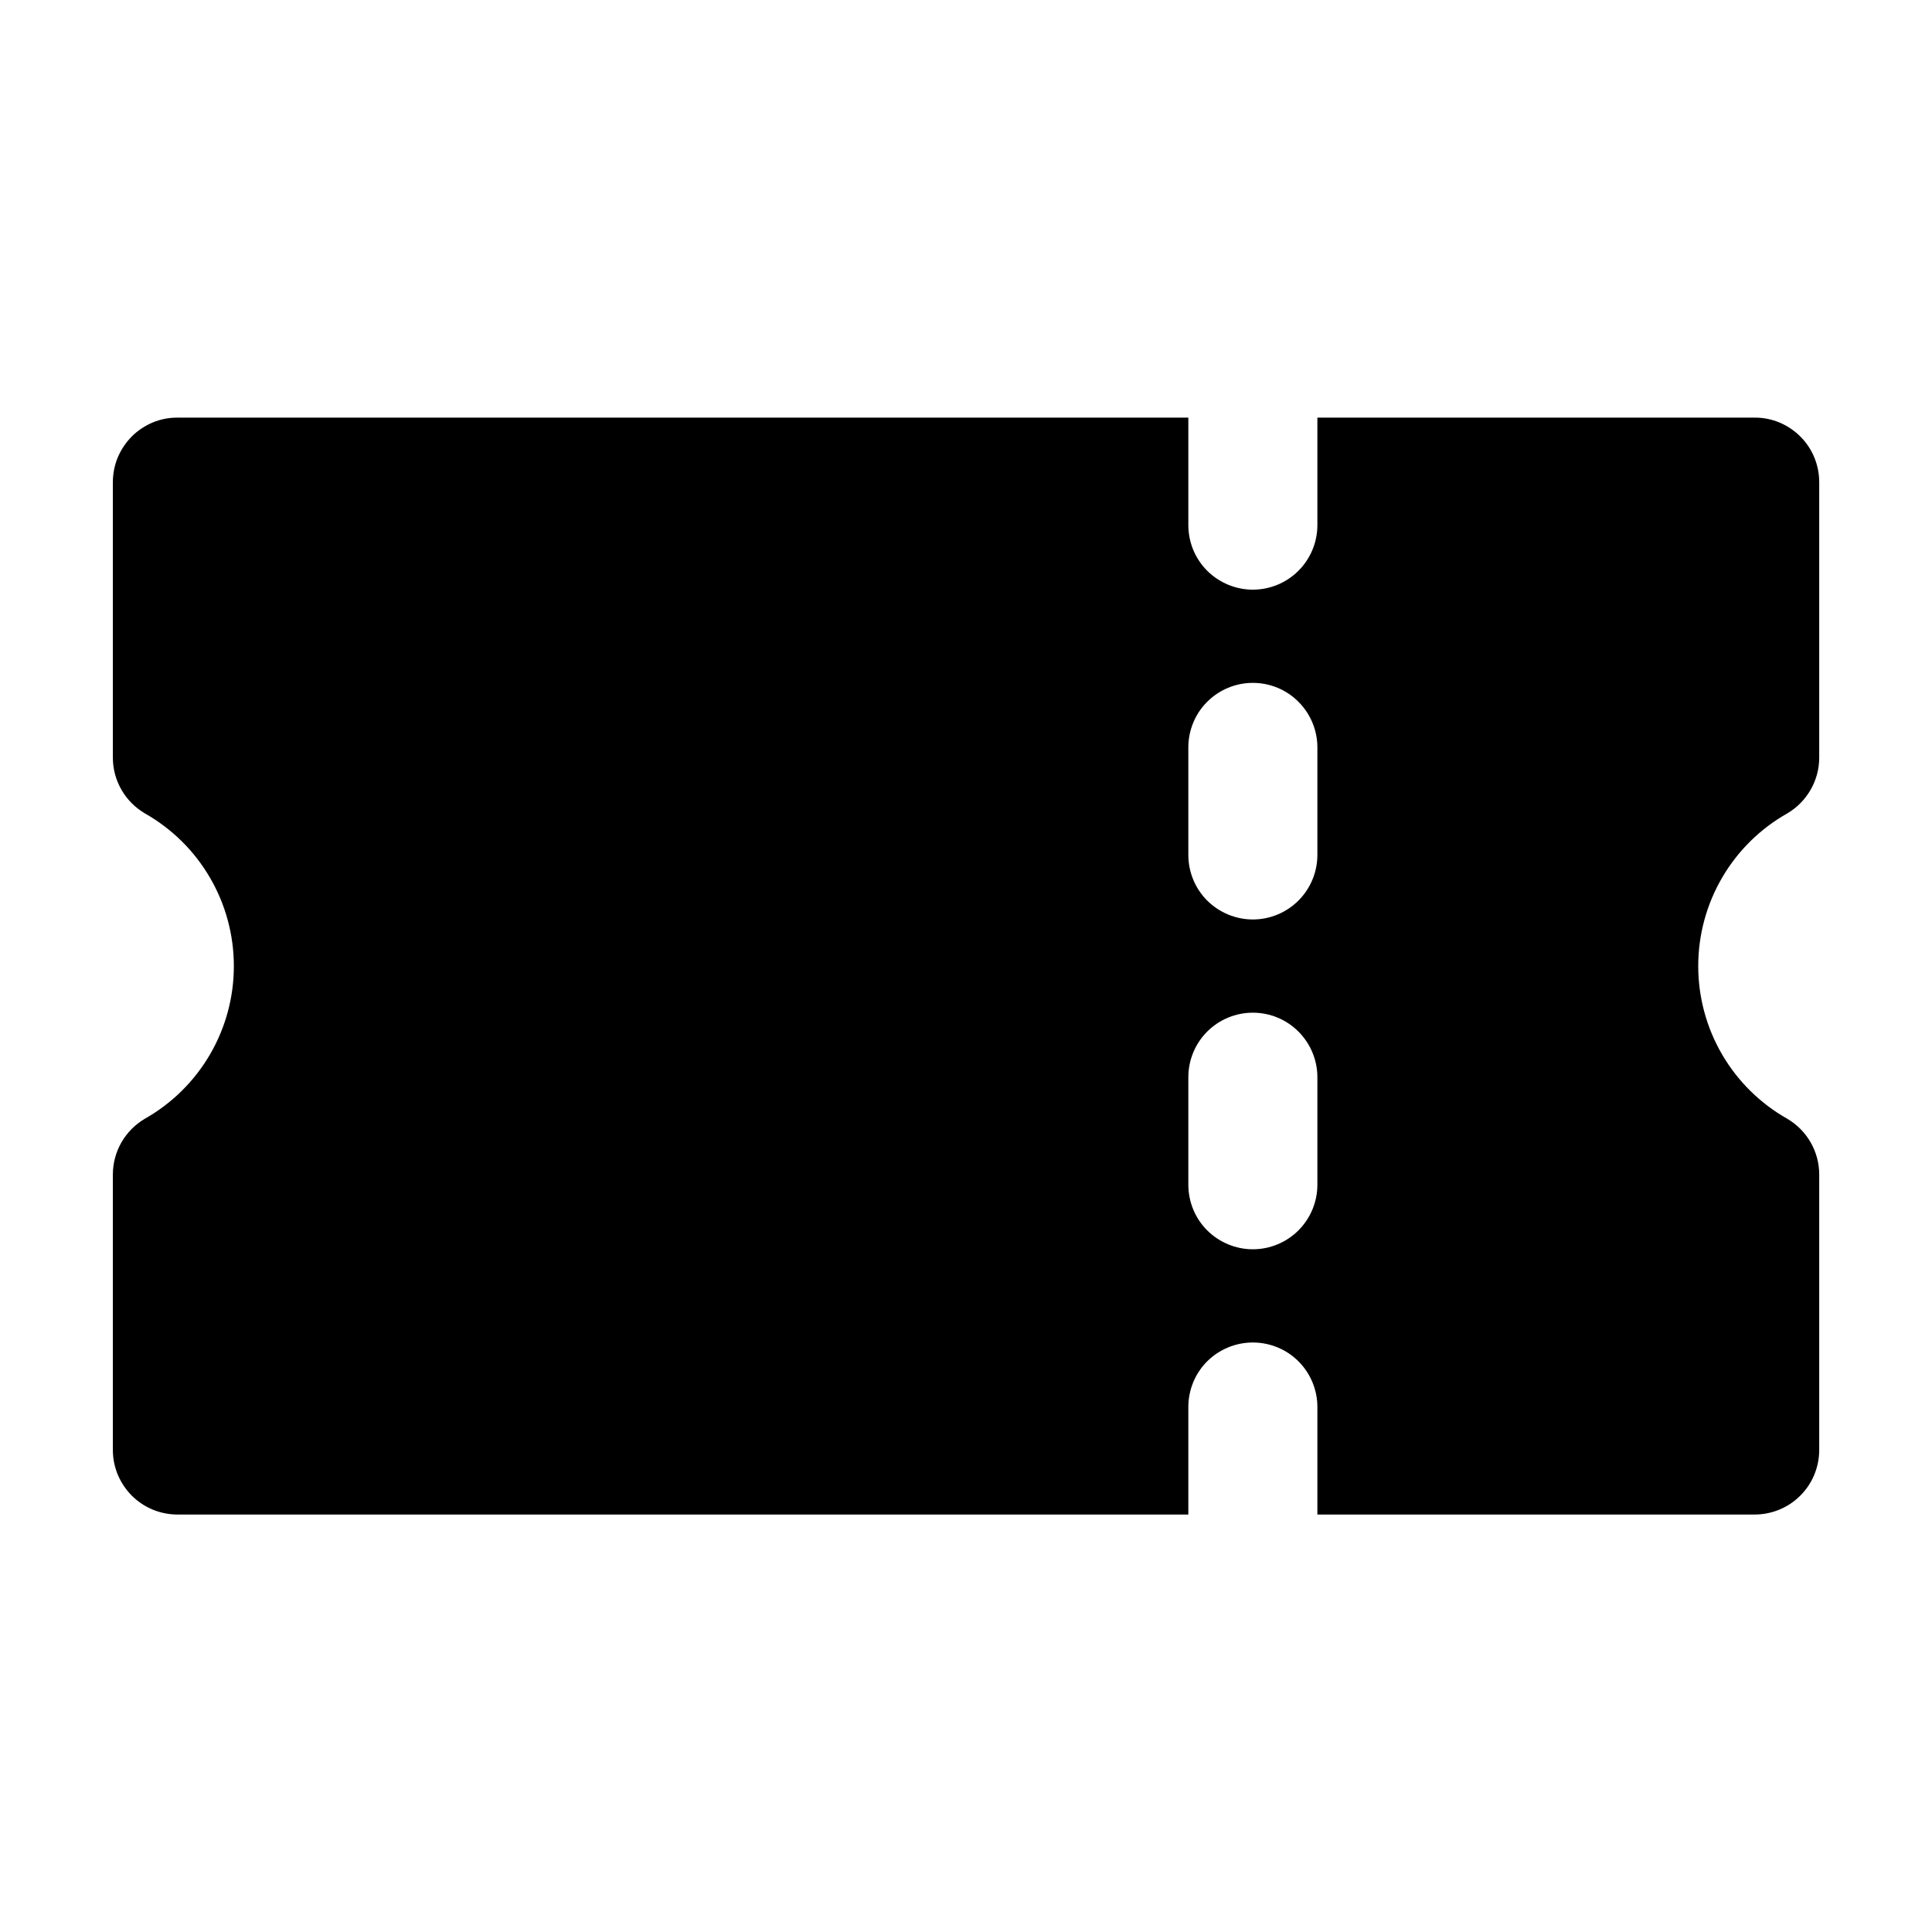 <?xml version="1.0" encoding="UTF-8"?> <svg xmlns="http://www.w3.org/2000/svg" width="24" height="24" viewBox="0 0 24 24" fill="none"><path d="M22.201 10.105C22.322 10.034 22.422 9.933 22.492 9.811C22.562 9.69 22.599 9.552 22.599 9.412V5.989C22.599 5.884 22.578 5.779 22.538 5.682C22.498 5.585 22.439 5.497 22.364 5.422C22.29 5.348 22.201 5.289 22.104 5.248C22.007 5.208 21.903 5.187 21.798 5.188H16.365V6.523C16.365 6.736 16.28 6.94 16.13 7.09C15.98 7.24 15.776 7.325 15.563 7.325C15.351 7.325 15.147 7.24 14.996 7.09C14.846 6.94 14.762 6.736 14.762 6.523V5.188H2.204C2.099 5.187 1.994 5.208 1.897 5.248C1.8 5.289 1.711 5.348 1.637 5.422C1.563 5.497 1.504 5.585 1.463 5.682C1.423 5.779 1.402 5.884 1.402 5.989V9.412C1.402 9.552 1.439 9.69 1.509 9.811C1.579 9.933 1.68 10.034 1.801 10.105C2.136 10.295 2.415 10.57 2.609 10.904C2.803 11.237 2.905 11.616 2.905 12.001C2.905 12.387 2.803 12.765 2.609 13.098C2.415 13.431 2.136 13.707 1.8 13.897C1.679 13.968 1.579 14.069 1.509 14.19C1.439 14.312 1.402 14.45 1.402 14.59V18.012C1.402 18.118 1.423 18.222 1.463 18.319C1.504 18.416 1.563 18.505 1.637 18.579C1.712 18.654 1.8 18.713 1.897 18.753C1.994 18.793 2.099 18.814 2.204 18.814H14.762V17.478C14.762 17.265 14.846 17.061 14.996 16.911C15.147 16.761 15.351 16.677 15.563 16.677C15.776 16.677 15.98 16.761 16.13 16.911C16.28 17.061 16.365 17.265 16.365 17.478V18.814H21.798C21.903 18.814 22.007 18.793 22.104 18.753C22.201 18.713 22.29 18.654 22.364 18.579C22.439 18.505 22.498 18.416 22.538 18.319C22.578 18.222 22.599 18.118 22.599 18.012V14.59C22.599 14.45 22.562 14.312 22.492 14.19C22.422 14.069 22.322 13.968 22.201 13.897C21.865 13.707 21.586 13.431 21.392 13.098C21.198 12.765 21.096 12.386 21.096 12.001C21.096 11.615 21.198 11.237 21.392 10.904C21.586 10.57 21.865 10.295 22.201 10.105ZM16.365 14.717C16.365 14.93 16.28 15.134 16.13 15.284C15.98 15.434 15.776 15.519 15.563 15.519C15.351 15.519 15.147 15.434 14.996 15.284C14.846 15.134 14.762 14.93 14.762 14.717V13.381C14.762 13.169 14.846 12.965 14.996 12.815C15.147 12.664 15.351 12.58 15.563 12.58C15.776 12.58 15.98 12.664 16.13 12.815C16.28 12.965 16.365 13.169 16.365 13.381V14.717ZM16.365 10.62C16.365 10.833 16.28 11.037 16.13 11.187C15.98 11.337 15.776 11.422 15.563 11.422C15.351 11.422 15.147 11.337 14.996 11.187C14.846 11.037 14.762 10.833 14.762 10.62V9.284C14.762 9.072 14.846 8.868 14.996 8.718C15.147 8.567 15.351 8.483 15.563 8.483C15.776 8.483 15.98 8.567 16.13 8.718C16.28 8.868 16.365 9.072 16.365 9.284V10.62Z" fill="black"></path></svg> 